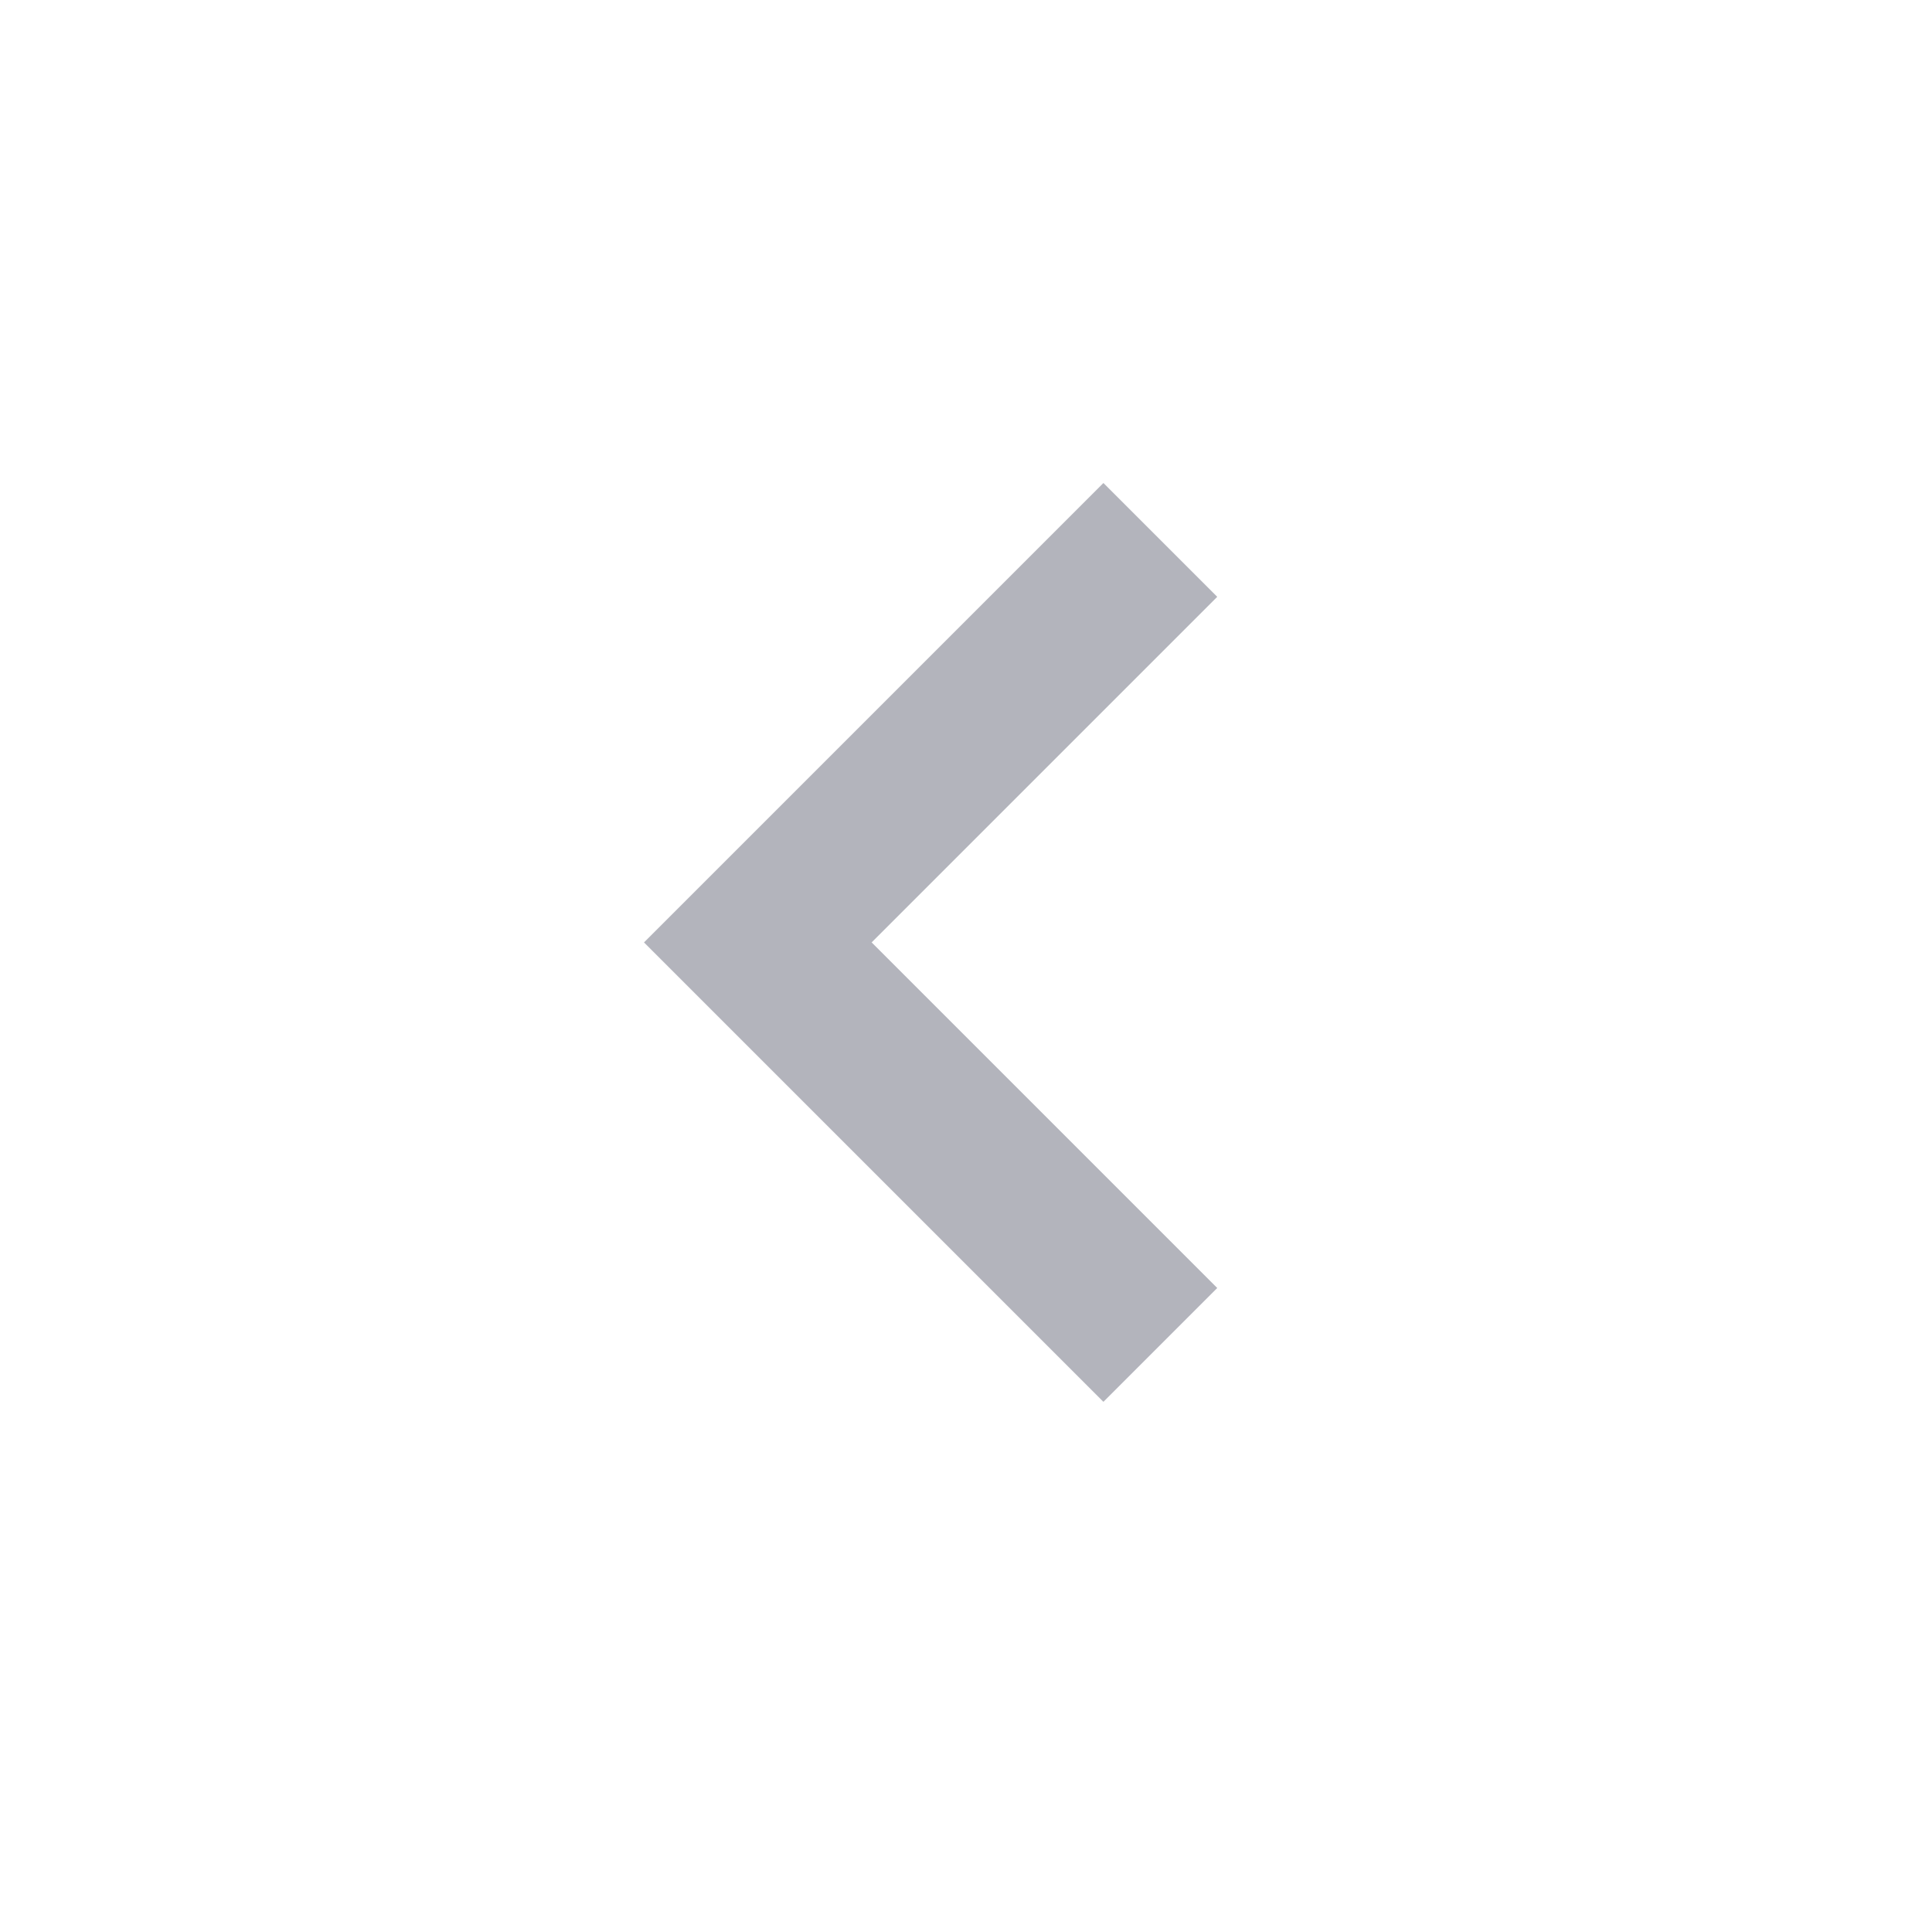 <svg width="24" height="24" viewBox="0 0 24 24" fill="none" xmlns="http://www.w3.org/2000/svg">
<path d="M13.707 6L8 11.707L13.707 17.414L15.121 16L10.828 11.707L15.121 7.414L13.707 6Z" fill="#B3B4BC"/>
</svg>
